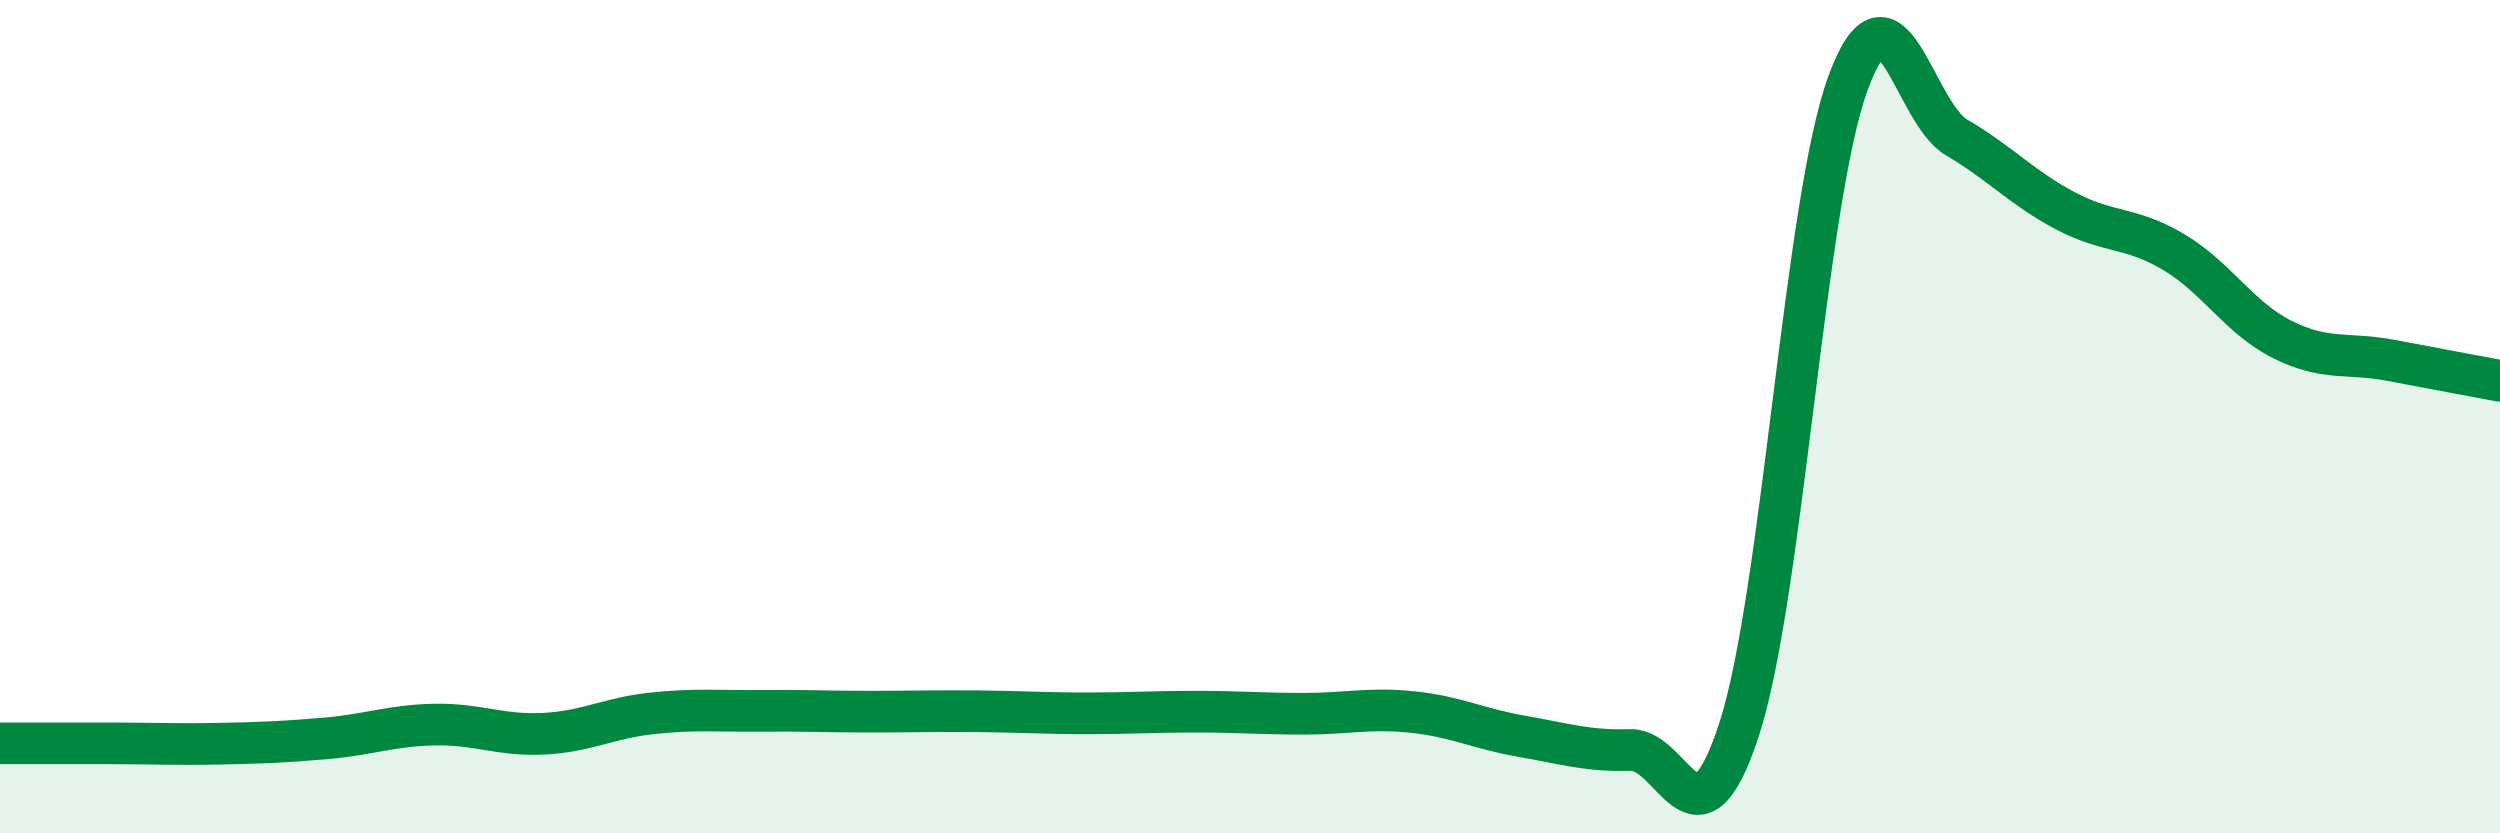 
    <svg width="60" height="20" viewBox="0 0 60 20" xmlns="http://www.w3.org/2000/svg">
      <path
        d="M 0,17.84 C 0.52,17.84 1.57,17.84 2.61,17.84 C 3.65,17.84 4.18,17.87 5.22,17.85 C 6.26,17.83 6.79,17.81 7.83,17.72 C 8.87,17.63 9.39,17.41 10.43,17.39 C 11.47,17.37 12,17.66 13.04,17.61 C 14.08,17.56 14.61,17.23 15.65,17.12 C 16.69,17.01 17.22,17.07 18.26,17.06 C 19.3,17.05 19.83,17.08 20.87,17.08 C 21.91,17.08 22.44,17.06 23.48,17.07 C 24.52,17.08 25.05,17.12 26.09,17.12 C 27.13,17.12 27.66,17.08 28.7,17.08 C 29.74,17.08 30.26,17.13 31.3,17.13 C 32.34,17.13 32.87,16.98 33.91,17.09 C 34.95,17.2 35.48,17.49 36.52,17.67 C 37.56,17.85 38.09,18.03 39.13,18 C 40.17,17.97 40.7,20.7 41.74,17.5 C 42.78,14.3 43.31,4.84 44.35,2 C 45.39,-0.84 45.92,2.69 46.96,3.3 C 48,3.91 48.53,4.51 49.57,5.06 C 50.61,5.61 51.13,5.43 52.17,6.05 C 53.21,6.67 53.74,7.63 54.78,8.15 C 55.82,8.67 56.35,8.45 57.39,8.65 C 58.43,8.85 59.48,9.04 60,9.14L60 20L0 20Z"
        fill="#008740"
        opacity="0.1"
        stroke-linecap="round"
        stroke-linejoin="round"
      />
      <path
        d="M 0,17.84 C 0.52,17.84 1.57,17.84 2.61,17.84 C 3.65,17.84 4.18,17.87 5.22,17.85 C 6.26,17.83 6.79,17.81 7.83,17.72 C 8.87,17.63 9.39,17.41 10.43,17.39 C 11.47,17.37 12,17.66 13.04,17.61 C 14.08,17.56 14.61,17.23 15.65,17.12 C 16.69,17.01 17.22,17.07 18.26,17.06 C 19.3,17.05 19.83,17.08 20.87,17.08 C 21.91,17.08 22.44,17.06 23.48,17.07 C 24.52,17.08 25.05,17.12 26.09,17.12 C 27.13,17.12 27.66,17.08 28.7,17.08 C 29.74,17.08 30.26,17.13 31.3,17.13 C 32.34,17.13 32.87,16.98 33.91,17.09 C 34.95,17.2 35.48,17.49 36.52,17.67 C 37.56,17.85 38.09,18.03 39.13,18 C 40.17,17.97 40.7,20.7 41.74,17.5 C 42.78,14.3 43.31,4.84 44.35,2 C 45.39,-0.84 45.92,2.69 46.96,3.3 C 48,3.91 48.53,4.51 49.57,5.06 C 50.61,5.61 51.13,5.43 52.17,6.05 C 53.21,6.67 53.74,7.63 54.78,8.15 C 55.82,8.67 56.35,8.45 57.39,8.65 C 58.43,8.85 59.48,9.04 60,9.14"
        stroke="#008740"
        stroke-width="1"
        fill="none"
        stroke-linecap="round"
        stroke-linejoin="round"
      />
    </svg>
  